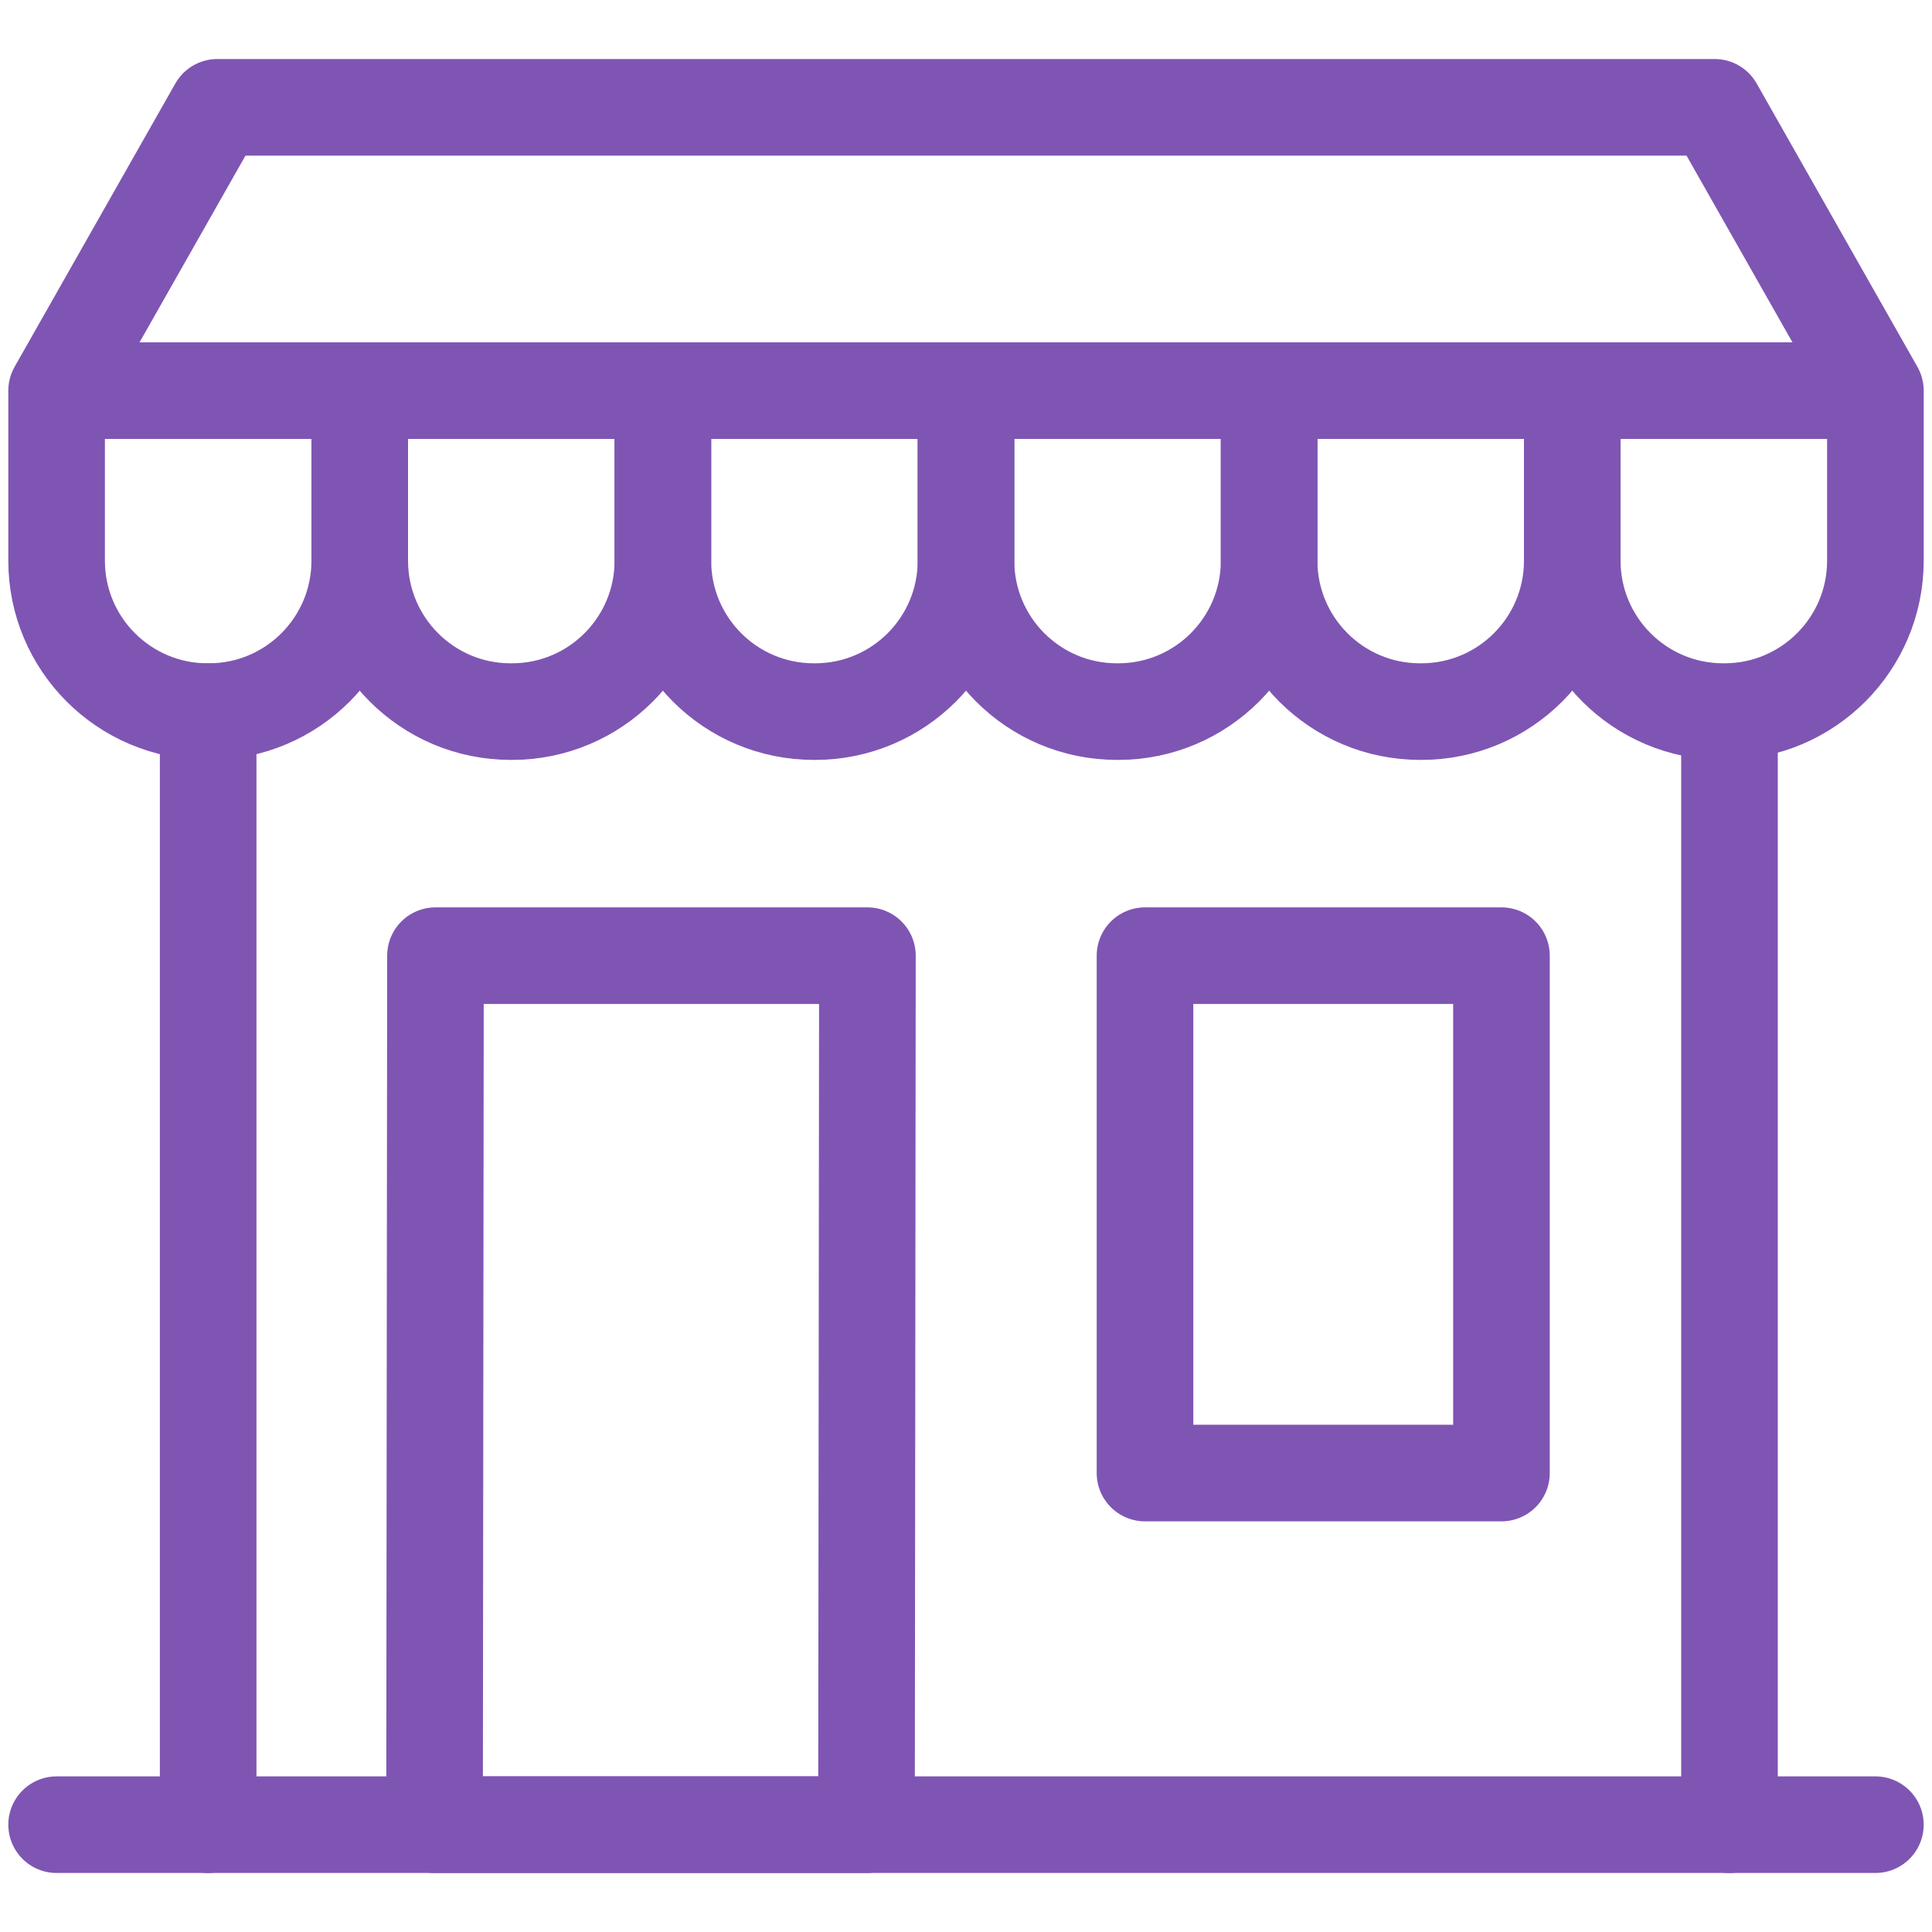 <svg width="40" height="40" viewBox="0 0 40 40" fill="none" xmlns="http://www.w3.org/2000/svg">
<path d="M4.31 37.778V14.733" stroke="#7F55B3" stroke-width="2" stroke-miterlimit="10" stroke-linecap="round" stroke-linejoin="round"/>
<path d="M35.807 15.241V37.778" stroke="#7F55B3" stroke-width="2" stroke-miterlimit="10" stroke-linecap="round" stroke-linejoin="round"/>
<path d="M10.599 14.733H10.573C8.847 14.733 7.448 13.334 7.448 11.608V8.088H13.724V11.608C13.724 13.334 12.325 14.733 10.599 14.733Z" stroke="#7F55B3" stroke-width="2" stroke-miterlimit="10" stroke-linecap="round" stroke-linejoin="round"/>
<path d="M16.875 14.733H16.849C15.123 14.733 13.724 13.334 13.724 11.608V8.088H20V11.608C20 13.334 18.601 14.733 16.875 14.733Z" stroke="#7F55B3" stroke-width="2" stroke-miterlimit="10" stroke-linecap="round" stroke-linejoin="round"/>
<path d="M23.151 14.733H23.125C21.399 14.733 20 13.334 20 11.608V8.088H26.276V11.608C26.276 13.334 24.877 14.733 23.151 14.733Z" stroke="#7F55B3" stroke-width="2" stroke-miterlimit="10" stroke-linecap="round" stroke-linejoin="round"/>
<path d="M29.427 14.733H29.401C27.675 14.733 26.276 13.334 26.276 11.608V8.088H32.552V11.608C32.552 13.334 31.153 14.733 29.427 14.733Z" stroke="#7F55B3" stroke-width="2" stroke-miterlimit="10" stroke-linecap="round" stroke-linejoin="round"/>
<path d="M7.448 8.088V11.608C7.448 13.334 6.049 14.733 4.323 14.733H4.297C2.571 14.733 1.172 13.334 1.172 11.608V8.088L4.5 2.222H35.5L38.828 8.088V11.608C38.828 13.334 37.429 14.733 35.703 14.733H35.677C33.951 14.733 32.552 13.334 32.552 11.608V8.088" stroke="#7F55B3" stroke-width="2" stroke-miterlimit="10" stroke-linecap="round" stroke-linejoin="round"/>
<path d="M1.406 8.088H7.448" stroke="#7F55B3" stroke-width="2" stroke-miterlimit="10" stroke-linecap="round" stroke-linejoin="round"/>
<path d="M32.552 8.088H38.516" stroke="#7F55B3" stroke-width="2" stroke-miterlimit="10" stroke-linecap="round" stroke-linejoin="round"/>
<path d="M38.828 37.778H1.172" stroke="#7F55B3" stroke-width="2" stroke-miterlimit="10" stroke-linecap="round" stroke-linejoin="round"/>
<path d="M31.086 19.786H23.706V30.498H31.086V19.786Z" stroke="#7F55B3" stroke-width="2" stroke-miterlimit="10" stroke-linecap="round" stroke-linejoin="round"/>
<path d="M17.94 37.778L17.959 19.786H9.016L8.997 37.778H17.94Z" stroke="#7F55B3" stroke-width="2" stroke-miterlimit="10" stroke-linecap="round" stroke-linejoin="round"/>
</svg>
